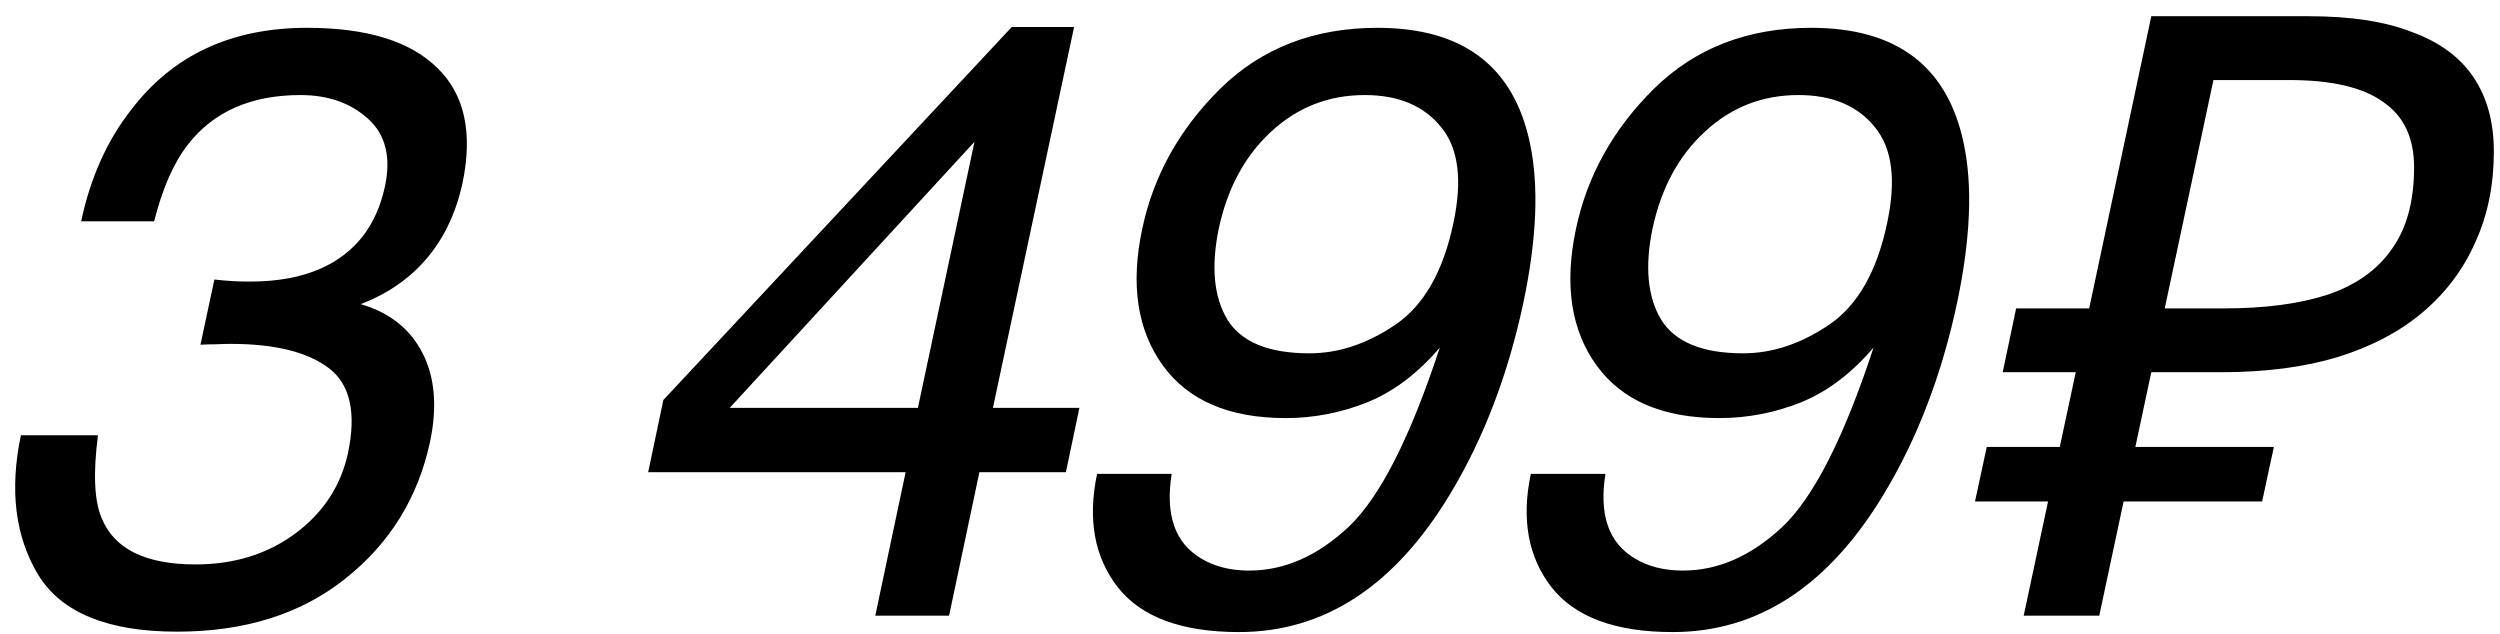 <?xml version="1.0" encoding="UTF-8"?> <svg xmlns="http://www.w3.org/2000/svg" width="134" height="34" viewBox="0 0 134 34" fill="none"> <path d="M1.12 23.332H5.251C4.987 25.368 5.053 26.848 5.449 27.77C6.123 29.426 7.8 30.253 10.48 30.253C12.56 30.253 14.348 29.697 15.842 28.584C17.336 27.47 18.273 26.035 18.654 24.277C19.108 22.109 18.764 20.593 17.622 19.729C16.479 18.864 14.729 18.432 12.37 18.432C12.106 18.432 11.835 18.439 11.557 18.454C11.293 18.454 11.023 18.461 10.744 18.476L11.491 14.982C11.887 15.026 12.224 15.056 12.502 15.07C12.78 15.085 13.081 15.092 13.403 15.092C14.882 15.092 16.149 14.858 17.204 14.389C19.035 13.569 20.178 12.104 20.632 9.995C20.969 8.427 20.669 7.219 19.731 6.369C18.794 5.52 17.585 5.095 16.105 5.095C13.469 5.095 11.462 5.974 10.085 7.731C9.323 8.698 8.715 10.075 8.261 11.862H4.35C4.848 9.519 5.742 7.526 7.031 5.886C9.257 2.956 12.399 1.491 16.457 1.491C19.665 1.491 21.994 2.209 23.444 3.645C24.909 5.065 25.356 7.131 24.785 9.841C24.36 11.774 23.503 13.342 22.214 14.543C21.408 15.29 20.449 15.876 19.335 16.301C20.888 16.755 21.994 17.634 22.653 18.938C23.312 20.227 23.444 21.809 23.049 23.684C22.404 26.686 20.888 29.133 18.5 31.023C16.127 32.912 13.124 33.857 9.492 33.857C5.771 33.857 3.288 32.839 2.043 30.803C0.812 28.752 0.505 26.262 1.12 23.332ZM49.2 21.86L52.232 7.6L39.114 21.86H49.2ZM46.915 33L48.541 25.31H34.742L35.555 21.442L54.231 1.447H57.571L53.221 21.86H57.857L57.132 25.31H52.496L50.87 33H46.915ZM62.803 25.398C62.451 27.58 62.971 29.089 64.363 29.924C65.081 30.363 65.945 30.583 66.956 30.583C68.845 30.583 70.625 29.799 72.295 28.232C73.965 26.65 75.591 23.449 77.173 18.63C75.986 20.021 74.683 21.003 73.262 21.574C71.855 22.131 70.405 22.409 68.911 22.409C65.879 22.409 63.681 21.464 62.319 19.575C60.957 17.685 60.591 15.253 61.221 12.28C61.821 9.423 63.22 6.911 65.417 4.743C67.629 2.575 70.434 1.491 73.833 1.491C78.418 1.491 81.142 3.557 82.007 7.688C82.49 9.958 82.373 12.8 81.655 16.213C80.835 20.065 79.531 23.479 77.744 26.452C74.77 31.403 70.991 33.879 66.406 33.879C63.33 33.879 61.162 33.073 59.902 31.462C58.657 29.851 58.291 27.829 58.804 25.398H62.803ZM77.898 11.972C78.396 9.658 78.176 7.937 77.239 6.809C76.316 5.666 74.954 5.095 73.152 5.095C71.218 5.095 69.548 5.747 68.142 7.05C66.736 8.339 65.798 10.068 65.329 12.236C64.905 14.287 65.058 15.92 65.791 17.136C66.538 18.337 68.003 18.938 70.185 18.938C71.753 18.938 73.291 18.425 74.8 17.399C76.323 16.359 77.356 14.55 77.898 11.972ZM86.052 25.398C85.7 27.58 86.22 29.089 87.612 29.924C88.329 30.363 89.194 30.583 90.204 30.583C92.094 30.583 93.874 29.799 95.544 28.232C97.214 26.65 98.84 23.449 100.422 18.63C99.235 20.021 97.931 21.003 96.51 21.574C95.104 22.131 93.654 22.409 92.16 22.409C89.128 22.409 86.93 21.464 85.568 19.575C84.206 17.685 83.84 15.253 84.469 12.28C85.07 9.423 86.469 6.911 88.666 4.743C90.878 2.575 93.683 1.491 97.082 1.491C101.667 1.491 104.391 3.557 105.256 7.688C105.739 9.958 105.622 12.8 104.904 16.213C104.084 20.065 102.78 23.479 100.993 26.452C98.019 31.403 94.24 33.879 89.655 33.879C86.579 33.879 84.411 33.073 83.151 31.462C81.906 29.851 81.54 27.829 82.052 25.398H86.052ZM101.147 11.972C101.645 9.658 101.425 7.937 100.488 6.809C99.565 5.666 98.202 5.095 96.401 5.095C94.467 5.095 92.797 5.747 91.391 7.05C89.985 8.339 89.047 10.068 88.578 12.236C88.153 14.287 88.307 15.92 89.04 17.136C89.787 18.337 91.252 18.938 93.434 18.938C95.002 18.938 96.54 18.425 98.049 17.399C99.572 16.359 100.605 14.55 101.147 11.972ZM108.47 33L109.775 26.88H105.86L106.49 23.955H110.405L111.26 19.95H107.345L108.065 16.53H111.98L115.31 0.87H123.77C126.02 0.87 127.865 1.155 129.305 1.725C130.775 2.265 131.87 3.075 132.59 4.155C133.31 5.235 133.67 6.555 133.67 8.115C133.67 9.915 133.34 11.535 132.68 12.975C132.05 14.415 131.12 15.66 129.89 16.71C128.66 17.76 127.13 18.57 125.3 19.14C123.5 19.68 121.43 19.95 119.09 19.95H115.31L114.455 23.955H121.88L121.25 26.88H113.825L112.52 33H108.47ZM119.225 16.53C121.385 16.53 123.215 16.29 124.715 15.81C126.245 15.3 127.4 14.49 128.18 13.38C128.99 12.27 129.395 10.8 129.395 8.97C129.395 7.38 128.84 6.21 127.73 5.46C126.65 4.68 124.97 4.29 122.69 4.29H118.64L116.03 16.53H119.225Z" fill="black"></path> </svg> 